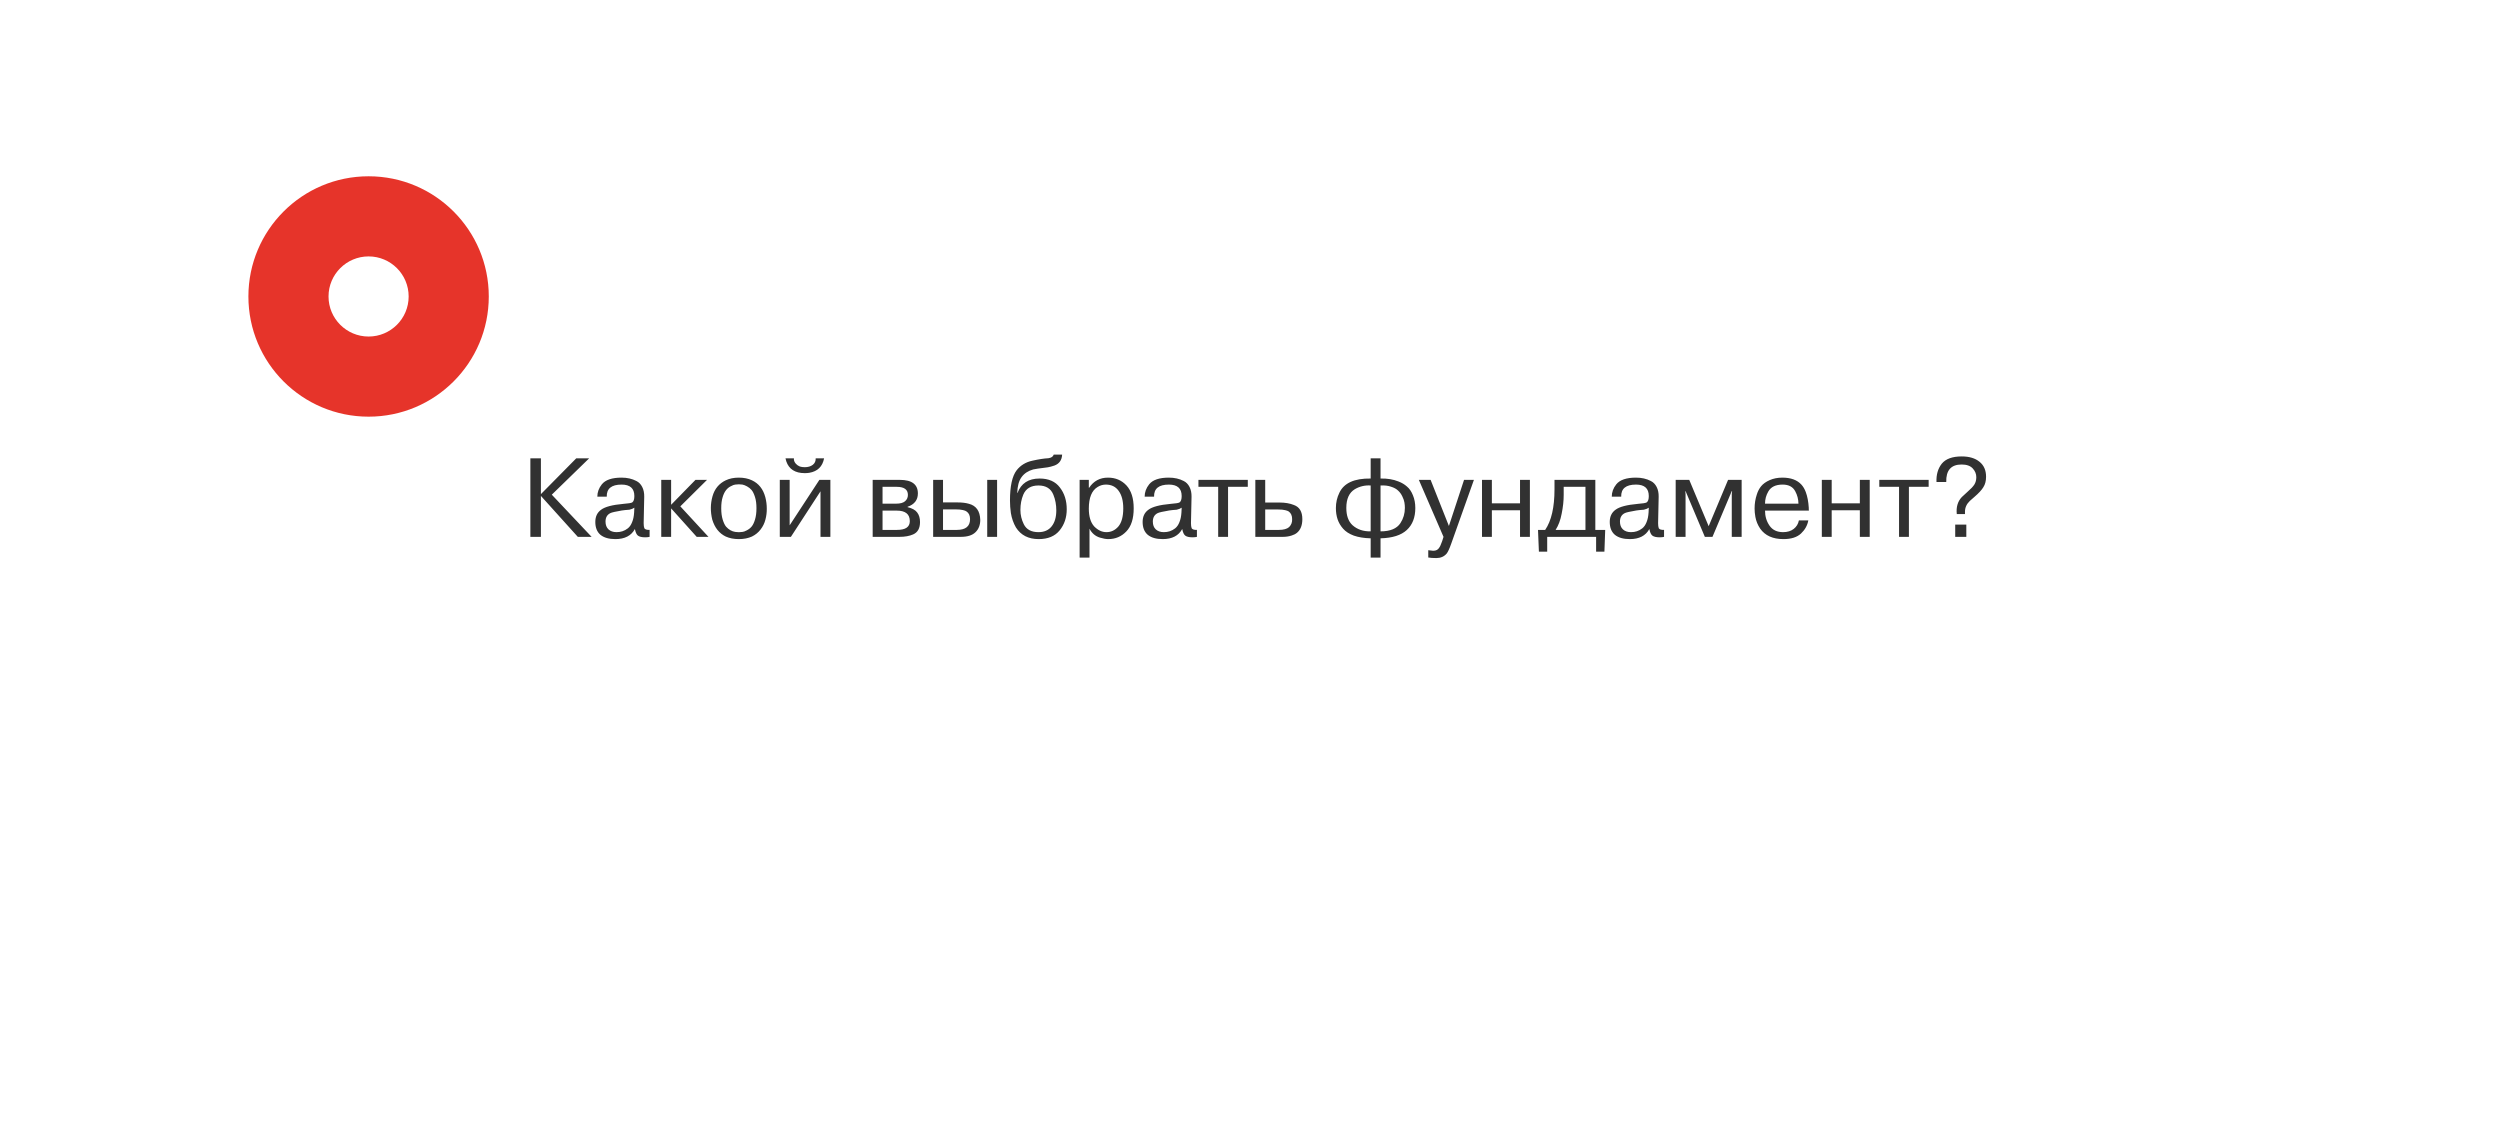 <?xml version="1.0" encoding="UTF-8"?> <svg xmlns="http://www.w3.org/2000/svg" width="312" height="142" viewBox="0 0 312 142" fill="none"> <g filter="url(#filter0_d)"> <rect x="46" y="37" width="220" height="50" rx="10" fill="white"></rect> </g> <path d="M67.506 57.2V61.666L71.916 57.2H73.526L68.864 61.736L73.834 67H72.112L67.506 61.89V67H66.19V57.2H67.506ZM75.723 61.988H74.547C74.547 61.428 74.734 60.915 75.107 60.448C75.555 59.888 76.377 59.608 77.571 59.608C78.271 59.608 78.887 59.748 79.419 60.028C79.727 60.177 79.97 60.425 80.147 60.77C80.325 61.115 80.409 61.526 80.399 62.002L80.329 65.292C80.329 65.563 80.357 65.773 80.413 65.922C80.497 66.071 80.717 66.141 81.071 66.132V67C80.931 67.037 80.745 67.056 80.511 67.056C80.101 67.056 79.802 66.986 79.615 66.846C79.438 66.706 79.312 66.431 79.237 66.02C78.78 66.86 77.968 67.28 76.801 67.28C75.999 67.28 75.378 67.103 74.939 66.748C74.51 66.384 74.295 65.847 74.295 65.138C74.295 64.466 74.538 63.957 75.023 63.612C75.509 63.248 76.428 63.005 77.781 62.884C78.407 62.837 78.78 62.777 78.901 62.702C79.079 62.581 79.167 62.315 79.167 61.904C79.167 60.952 78.635 60.476 77.571 60.476C76.311 60.476 75.695 60.98 75.723 61.988ZM79.139 63.962L79.167 63.36C79.027 63.463 78.822 63.547 78.551 63.612C78.141 63.64 77.823 63.673 77.599 63.71C76.825 63.841 76.353 63.948 76.185 64.032C75.775 64.228 75.569 64.583 75.569 65.096C75.569 65.507 75.691 65.829 75.933 66.062C76.185 66.295 76.521 66.412 76.941 66.412C77.212 66.412 77.459 66.375 77.683 66.3C77.917 66.225 78.141 66.104 78.355 65.936C78.579 65.759 78.757 65.502 78.887 65.166C79.027 64.83 79.111 64.429 79.139 63.962ZM83.756 59.888V62.996L86.794 59.888H88.236L84.904 63.192L88.418 67H86.948L83.756 63.444V67H82.524V59.888H83.756ZM88.889 64.844C88.647 63.845 88.656 62.879 88.918 61.946C89.179 61.013 89.73 60.345 90.57 59.944C91.036 59.72 91.582 59.608 92.207 59.608C92.833 59.608 93.379 59.72 93.846 59.944C94.686 60.336 95.241 61.036 95.511 62.044C95.633 62.511 95.694 62.982 95.694 63.458C95.703 63.925 95.647 64.387 95.525 64.844C95.413 65.292 95.213 65.703 94.924 66.076C94.644 66.449 94.284 66.743 93.846 66.958C93.37 67.173 92.823 67.28 92.207 67.28C91.591 67.28 91.046 67.173 90.57 66.958C89.757 66.566 89.198 65.861 88.889 64.844ZM90.192 62.03C90.07 62.403 90.01 62.87 90.01 63.43C90.01 63.981 90.07 64.452 90.192 64.844C90.313 65.236 90.453 65.53 90.612 65.726C90.948 66.099 91.33 66.319 91.76 66.384C92.058 66.431 92.357 66.431 92.656 66.384C92.786 66.375 92.968 66.309 93.201 66.188C93.454 66.057 93.659 65.894 93.817 65.698C93.976 65.502 94.112 65.217 94.224 64.844C94.345 64.452 94.406 63.981 94.406 63.43C94.406 62.87 94.345 62.403 94.224 62.03C94.093 61.619 93.948 61.325 93.79 61.148C93.64 60.971 93.454 60.821 93.23 60.7C93.005 60.579 92.814 60.504 92.656 60.476C92.357 60.429 92.058 60.429 91.76 60.476C91.629 60.485 91.442 60.555 91.2 60.686C90.724 60.919 90.388 61.367 90.192 62.03ZM98.549 59.888V65.558L102.259 59.888H103.631V67H102.399V61.316L98.703 67H97.317V59.888H98.549ZM101.797 57.2H102.847C102.651 58.227 102.035 58.829 100.999 59.006C100.821 59.034 100.635 59.048 100.439 59.048C99.235 59.048 98.465 58.558 98.129 57.578C98.101 57.513 98.068 57.387 98.031 57.2H99.081C99.053 57.443 99.137 57.671 99.333 57.886C99.473 58.035 99.636 58.147 99.823 58.222C99.991 58.278 100.196 58.306 100.439 58.306C100.84 58.306 101.171 58.208 101.433 58.012C101.694 57.807 101.815 57.536 101.797 57.2ZM108.91 67V59.888H112.298C113.801 59.888 114.552 60.453 114.552 61.582C114.552 62.394 114.123 62.949 113.264 63.248V63.29C113.843 63.43 114.244 63.654 114.468 63.962C114.702 64.27 114.818 64.667 114.818 65.152C114.818 65.927 114.534 66.44 113.964 66.692C113.498 66.897 112.928 67 112.256 67H108.91ZM111.906 60.756H110.142V62.856H111.85C112.345 62.856 112.709 62.758 112.942 62.562C113.185 62.357 113.306 62.091 113.306 61.764C113.306 61.092 112.84 60.756 111.906 60.756ZM111.906 63.724H110.142V66.132H111.948C113.012 66.132 113.544 65.768 113.544 65.04C113.544 64.163 112.998 63.724 111.906 63.724ZM116.457 67V59.888H117.689V62.702H119.481C120.051 62.702 120.527 62.758 120.909 62.87C121.824 63.103 122.3 63.771 122.337 64.872C122.337 65.525 122.137 66.043 121.735 66.426C121.343 66.809 120.732 67 119.901 67H116.457ZM119.187 63.57H117.689V66.132H119.411C120.513 66.132 121.063 65.684 121.063 64.788C121.063 64.349 120.919 64.032 120.629 63.836C120.536 63.761 120.382 63.701 120.167 63.654C119.943 63.598 119.617 63.57 119.187 63.57ZM123.205 67V59.888H124.437V67H123.205ZM131.505 56.738H132.555C132.518 57.419 132.201 57.872 131.603 58.096C131.277 58.208 130.997 58.283 130.763 58.32C129.718 58.451 129.111 58.539 128.943 58.586C128.309 58.763 127.823 59.085 127.487 59.552C127.151 60.009 126.974 60.667 126.955 61.526H126.983C127.431 60.322 128.351 59.72 129.741 59.72C130.871 59.72 131.715 60.093 132.275 60.84C132.845 61.577 133.129 62.483 133.129 63.556C133.129 64.583 132.835 65.46 132.247 66.188C131.659 66.916 130.787 67.28 129.629 67.28C128.351 67.28 127.403 66.795 126.787 65.824C126.479 65.292 126.269 64.695 126.157 64.032C126.083 63.509 126.045 62.991 126.045 62.478C126.045 60.677 126.321 59.417 126.871 58.698C127.357 58.073 128.015 57.671 128.845 57.494C129.629 57.317 130.292 57.214 130.833 57.186C131.197 57.139 131.421 56.99 131.505 56.738ZM127.347 63.64C127.347 64.256 127.487 64.849 127.767 65.418C128.094 66.081 128.705 66.412 129.601 66.412C130.311 66.412 130.857 66.174 131.239 65.698C131.631 65.213 131.827 64.545 131.827 63.696C131.827 62.996 131.706 62.347 131.463 61.75C131.155 60.975 130.535 60.588 129.601 60.588C128.668 60.588 128.038 60.966 127.711 61.722C127.469 62.301 127.347 62.94 127.347 63.64ZM134.737 69.59V59.888H135.885V60.868H135.927C136.487 60.028 137.271 59.608 138.279 59.608C139.203 59.608 139.968 59.93 140.575 60.574C141.181 61.227 141.485 62.184 141.485 63.444C141.485 64.732 141.177 65.693 140.561 66.328C139.954 66.963 139.203 67.28 138.307 67.28C138.027 67.28 137.686 67.219 137.285 67.098C136.697 66.921 136.258 66.547 135.969 65.978V69.59H134.737ZM135.885 63.472C135.885 64.461 136.109 65.203 136.557 65.698C137.023 66.174 137.532 66.412 138.083 66.412C138.661 66.412 139.156 66.179 139.567 65.712C139.977 65.227 140.183 64.471 140.183 63.444C140.183 62.511 139.991 61.783 139.609 61.26C139.235 60.737 138.703 60.476 138.013 60.476C137.649 60.476 137.308 60.574 136.991 60.77C136.253 61.209 135.885 62.109 135.885 63.472ZM144.028 61.988H142.852C142.852 61.428 143.039 60.915 143.412 60.448C143.86 59.888 144.681 59.608 145.876 59.608C146.576 59.608 147.192 59.748 147.724 60.028C148.032 60.177 148.275 60.425 148.452 60.77C148.629 61.115 148.713 61.526 148.704 62.002L148.634 65.292C148.634 65.563 148.662 65.773 148.718 65.922C148.802 66.071 149.021 66.141 149.376 66.132V67C149.236 67.037 149.049 67.056 148.816 67.056C148.405 67.056 148.107 66.986 147.92 66.846C147.743 66.706 147.617 66.431 147.542 66.02C147.085 66.86 146.273 67.28 145.106 67.28C144.303 67.28 143.683 67.103 143.244 66.748C142.815 66.384 142.6 65.847 142.6 65.138C142.6 64.466 142.843 63.957 143.328 63.612C143.813 63.248 144.733 63.005 146.086 62.884C146.711 62.837 147.085 62.777 147.206 62.702C147.383 62.581 147.472 62.315 147.472 61.904C147.472 60.952 146.94 60.476 145.876 60.476C144.616 60.476 144 60.98 144.028 61.988ZM147.444 63.962L147.472 63.36C147.332 63.463 147.127 63.547 146.856 63.612C146.445 63.64 146.128 63.673 145.904 63.71C145.129 63.841 144.658 63.948 144.49 64.032C144.079 64.228 143.874 64.583 143.874 65.096C143.874 65.507 143.995 65.829 144.238 66.062C144.49 66.295 144.826 66.412 145.246 66.412C145.517 66.412 145.764 66.375 145.988 66.3C146.221 66.225 146.445 66.104 146.66 65.936C146.884 65.759 147.061 65.502 147.192 65.166C147.332 64.83 147.416 64.429 147.444 63.962ZM152.029 67V60.756H149.565V59.888H155.725V60.756H153.261V67H152.029ZM156.666 67V59.888H157.898V62.716H159.676C160.376 62.716 160.978 62.819 161.482 63.024C162.182 63.276 162.532 63.864 162.532 64.788C162.532 65.553 162.308 66.123 161.86 66.496C161.674 66.645 161.454 66.757 161.202 66.832C160.866 66.944 160.498 67 160.096 67H156.666ZM159.396 63.584H157.898V66.132H159.606C160.185 66.132 160.61 66.015 160.88 65.782C161.151 65.511 161.277 65.18 161.258 64.788C161.258 64.359 161.118 64.041 160.838 63.836C160.745 63.771 160.596 63.715 160.39 63.668C160.166 63.612 159.872 63.584 159.508 63.584H159.396ZM172.291 69.59H171.059V67.182C170.247 67.163 169.547 67.051 168.959 66.846C168.381 66.631 167.933 66.342 167.615 65.978C167.298 65.614 167.069 65.222 166.929 64.802C166.789 64.382 166.719 63.915 166.719 63.402C166.719 62.721 166.864 62.086 167.153 61.498C167.723 60.285 169.025 59.692 171.059 59.72V57.2H172.291V59.72C173.131 59.701 173.873 59.823 174.517 60.084C174.937 60.243 175.292 60.453 175.581 60.714C175.899 60.975 176.151 61.344 176.337 61.82C176.533 62.287 176.631 62.814 176.631 63.402C176.631 64.578 176.277 65.493 175.567 66.146C174.858 66.799 173.766 67.145 172.291 67.182V69.59ZM171.059 66.314V60.588C170.35 60.541 169.692 60.695 169.085 61.05C168.376 61.479 168.021 62.259 168.021 63.388C168.021 64.34 168.273 65.054 168.777 65.53C169.375 66.071 170.135 66.333 171.059 66.314ZM172.291 60.588V66.314C173.495 66.314 174.321 65.973 174.769 65.292C175.143 64.723 175.329 64.088 175.329 63.388C175.329 63.164 175.311 62.94 175.273 62.716C175.236 62.483 175.147 62.226 175.007 61.946C174.877 61.666 174.704 61.428 174.489 61.232C174.284 61.027 173.99 60.863 173.607 60.742C173.234 60.611 172.795 60.56 172.291 60.588ZM178.247 69.576V68.666C178.601 68.713 178.807 68.736 178.863 68.736C179.217 68.736 179.469 68.605 179.619 68.344C179.712 68.204 179.773 68.087 179.801 67.994C179.829 67.947 179.889 67.793 179.983 67.532L180.151 67L177.071 59.888H178.541L180.823 65.642L182.713 59.888H183.945L181.117 67.84C180.893 68.475 180.701 68.89 180.543 69.086C180.225 69.459 179.796 69.646 179.255 69.646C178.835 69.646 178.499 69.623 178.247 69.576ZM189.699 63.682H186.185V67H184.953V59.888H186.185V62.814H189.699V59.888H190.931V67H189.699V63.682ZM192.055 68.848L191.943 66.132H192.839C193.614 64.993 194.001 63.309 194.001 61.078V59.888H199.097V66.132H200.329L200.231 68.848H199.195V67H193.091V68.848H192.055ZM197.865 66.132V60.756H195.149V61.75C195.149 62.506 195.065 63.29 194.897 64.102C194.748 64.905 194.496 65.581 194.141 66.132H197.865ZM202.325 61.988H201.149C201.149 61.428 201.336 60.915 201.709 60.448C202.157 59.888 202.978 59.608 204.173 59.608C204.873 59.608 205.489 59.748 206.021 60.028C206.329 60.177 206.572 60.425 206.749 60.77C206.926 61.115 207.01 61.526 207.001 62.002L206.931 65.292C206.931 65.563 206.959 65.773 207.015 65.922C207.099 66.071 207.318 66.141 207.673 66.132V67C207.533 67.037 207.346 67.056 207.113 67.056C206.702 67.056 206.404 66.986 206.217 66.846C206.04 66.706 205.914 66.431 205.839 66.02C205.382 66.86 204.57 67.28 203.403 67.28C202.6 67.28 201.98 67.103 201.541 66.748C201.112 66.384 200.897 65.847 200.897 65.138C200.897 64.466 201.14 63.957 201.625 63.612C202.11 63.248 203.03 63.005 204.383 62.884C205.008 62.837 205.382 62.777 205.503 62.702C205.68 62.581 205.769 62.315 205.769 61.904C205.769 60.952 205.237 60.476 204.173 60.476C202.913 60.476 202.297 60.98 202.325 61.988ZM205.741 63.962L205.769 63.36C205.629 63.463 205.424 63.547 205.153 63.612C204.742 63.64 204.425 63.673 204.201 63.71C203.426 63.841 202.955 63.948 202.787 64.032C202.376 64.228 202.171 64.583 202.171 65.096C202.171 65.507 202.292 65.829 202.535 66.062C202.787 66.295 203.123 66.412 203.543 66.412C203.814 66.412 204.061 66.375 204.285 66.3C204.518 66.225 204.742 66.104 204.957 65.936C205.181 65.759 205.358 65.502 205.489 65.166C205.629 64.83 205.713 64.429 205.741 63.962ZM213.717 67H212.765L210.357 61.288H210.329L210.357 61.666V67H209.125V59.888H210.819L213.241 65.67L215.663 59.888H217.357V67H216.125V61.666L216.167 61.288H216.125L213.717 67ZM224.503 64.942H225.679C225.567 65.567 225.264 66.113 224.769 66.58C224.274 67.047 223.542 67.28 222.571 67.28C221.255 67.28 220.289 66.846 219.673 65.978C219.365 65.521 219.164 65.031 219.071 64.508C219.006 64.144 218.973 63.799 218.973 63.472C218.973 62.847 219.066 62.259 219.253 61.708C219.374 61.316 219.552 60.975 219.785 60.686C220.037 60.378 220.396 60.121 220.863 59.916C221.33 59.711 221.857 59.608 222.445 59.608C223.49 59.608 224.279 59.897 224.811 60.476C225.035 60.719 225.217 61.027 225.357 61.4C225.562 61.941 225.688 62.599 225.735 63.374C225.735 63.402 225.735 63.463 225.735 63.556C225.744 63.649 225.749 63.705 225.749 63.724H220.275C220.275 64.433 220.462 65.059 220.835 65.6C221.208 66.141 221.773 66.412 222.529 66.412C223.07 66.412 223.514 66.277 223.859 66.006C224.204 65.735 224.419 65.381 224.503 64.942ZM220.275 62.856H224.447C224.438 62.305 224.307 61.797 224.055 61.33C223.766 60.761 223.238 60.476 222.473 60.476C221.605 60.476 221.008 60.765 220.681 61.344C220.41 61.811 220.275 62.315 220.275 62.856ZM232.109 63.682H228.595V67H227.363V59.888H228.595V62.814H232.109V59.888H233.341V67H232.109V63.682ZM237 67V60.756H234.536V59.888H240.696V60.756H238.232V67H237ZM245.397 67H244.011V65.474H245.397V67ZM242.891 60.154H241.673C241.636 59.239 241.855 58.479 242.331 57.872C242.826 57.265 243.656 56.962 244.823 56.962C245.766 56.962 246.508 57.186 247.049 57.634C247.59 58.073 247.861 58.693 247.861 59.496C247.861 60.019 247.749 60.453 247.525 60.798C247.32 61.143 246.951 61.545 246.419 62.002C246.139 62.235 245.943 62.408 245.831 62.52C245.43 62.903 245.229 63.351 245.229 63.864V64.158H244.207C244.114 63.281 244.324 62.571 244.837 62.03C244.884 61.974 245.122 61.755 245.551 61.372C245.962 61.017 246.246 60.714 246.405 60.462C246.564 60.201 246.643 59.897 246.643 59.552C246.643 59.151 246.498 58.791 246.209 58.474C245.91 58.138 245.444 57.97 244.809 57.97C243.493 57.97 242.854 58.698 242.891 60.154Z" fill="#313131"></path> <circle cx="46" cy="37" r="15" fill="#E6342A"></circle> <circle cx="46" cy="37" r="5" fill="white"></circle> <defs> <filter id="filter0_d" x="0" y="0" width="312" height="142" filterUnits="userSpaceOnUse" color-interpolation-filters="sRGB"> <feFlood flood-opacity="0" result="BackgroundImageFix"></feFlood> <feColorMatrix in="SourceAlpha" type="matrix" values="0 0 0 0 0 0 0 0 0 0 0 0 0 0 0 0 0 0 127 0"></feColorMatrix> <feOffset dy="9"></feOffset> <feGaussianBlur stdDeviation="23"></feGaussianBlur> <feColorMatrix type="matrix" values="0 0 0 0 0 0 0 0 0 0 0 0 0 0 0 0 0 0 0.2 0"></feColorMatrix> <feBlend mode="normal" in2="BackgroundImageFix" result="effect1_dropShadow"></feBlend> <feBlend mode="normal" in="SourceGraphic" in2="effect1_dropShadow" result="shape"></feBlend> </filter> </defs> </svg> 